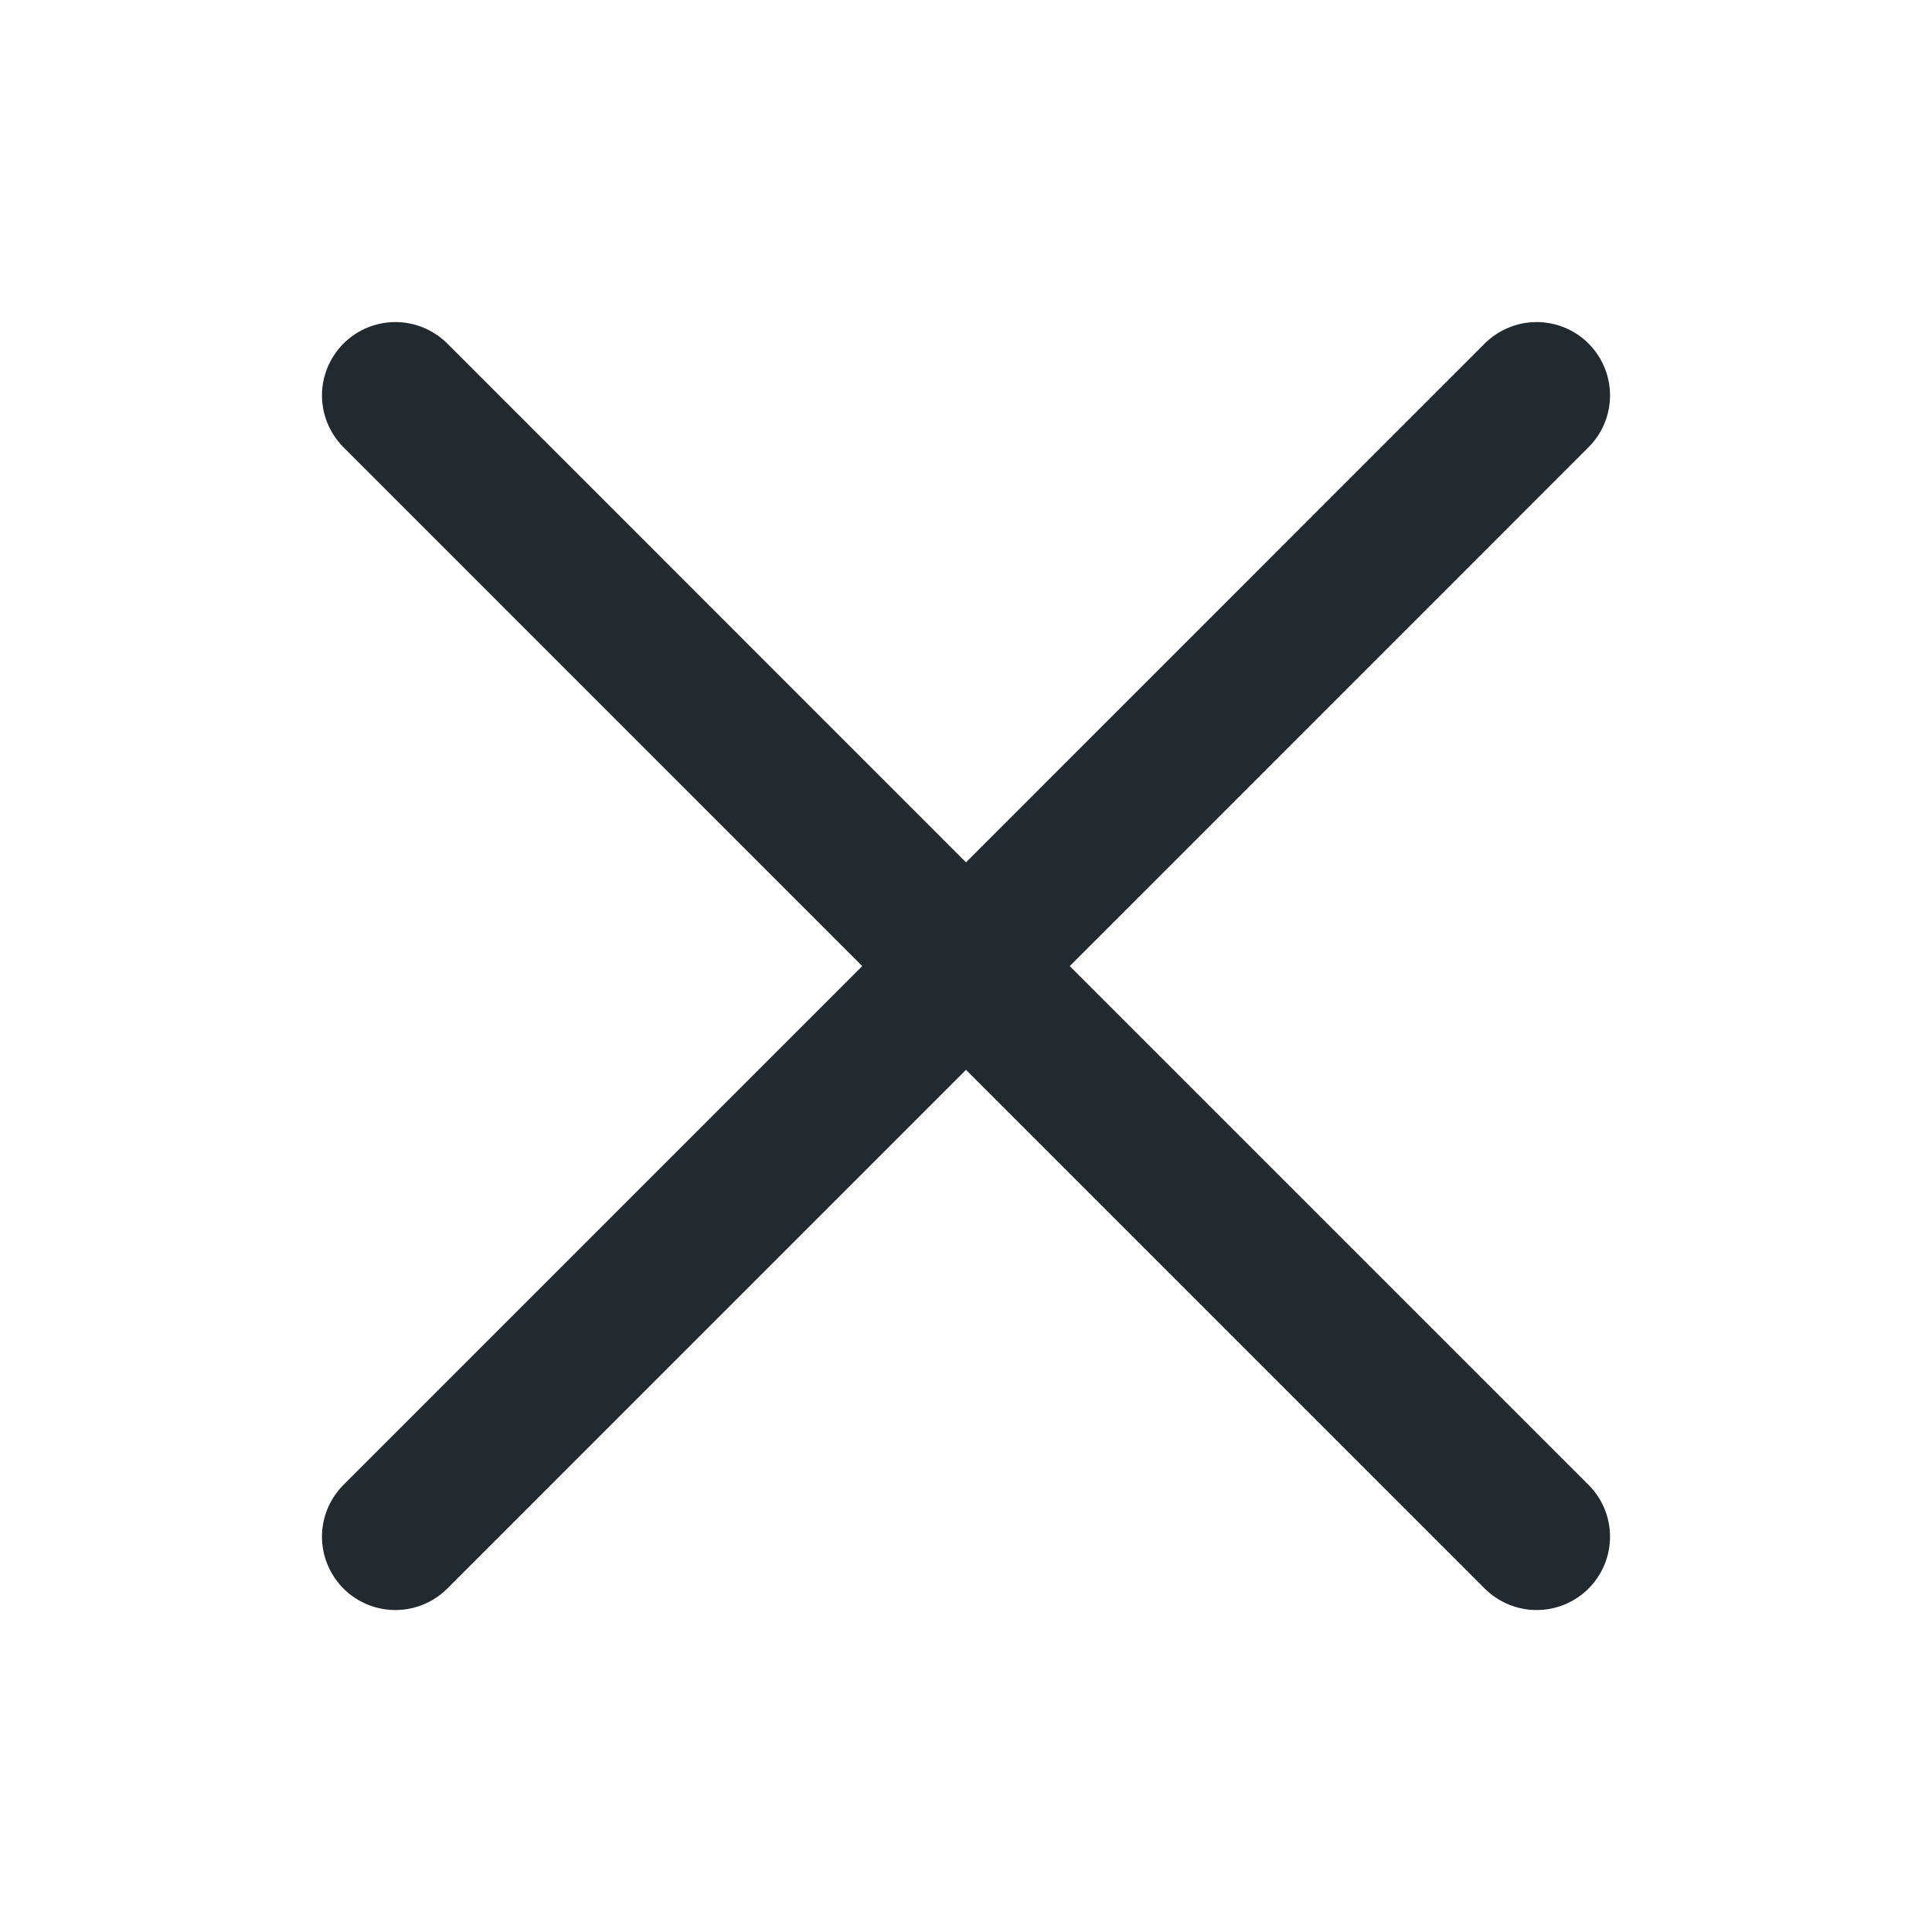 <svg width="20" height="20" viewBox="0 0 20 20" fill="none" xmlns="http://www.w3.org/2000/svg">
<g id="close">
<path id="Vector" d="M16.444 3.556C16.587 3.699 16.667 3.892 16.667 4.093C16.667 4.295 16.587 4.488 16.444 4.63L11.074 10.001L16.444 15.371C16.587 15.513 16.667 15.706 16.667 15.908C16.667 16.109 16.587 16.302 16.444 16.445C16.302 16.587 16.109 16.667 15.907 16.667C15.706 16.667 15.513 16.587 15.37 16.445L10 11.075L4.63 16.445C4.488 16.587 4.294 16.667 4.093 16.667C3.892 16.667 3.698 16.587 3.556 16.445C3.414 16.302 3.333 16.109 3.333 15.908C3.333 15.706 3.414 15.513 3.556 15.371L8.926 10.001L3.556 4.63C3.414 4.488 3.333 4.295 3.333 4.093C3.333 3.892 3.414 3.699 3.556 3.556C3.698 3.414 3.892 3.334 4.093 3.334C4.294 3.334 4.488 3.414 4.63 3.556L10 8.927L15.37 3.556C15.513 3.414 15.706 3.334 15.907 3.334C16.109 3.334 16.302 3.414 16.444 3.556Z" fill="#22292F"/>
</g>
</svg>
